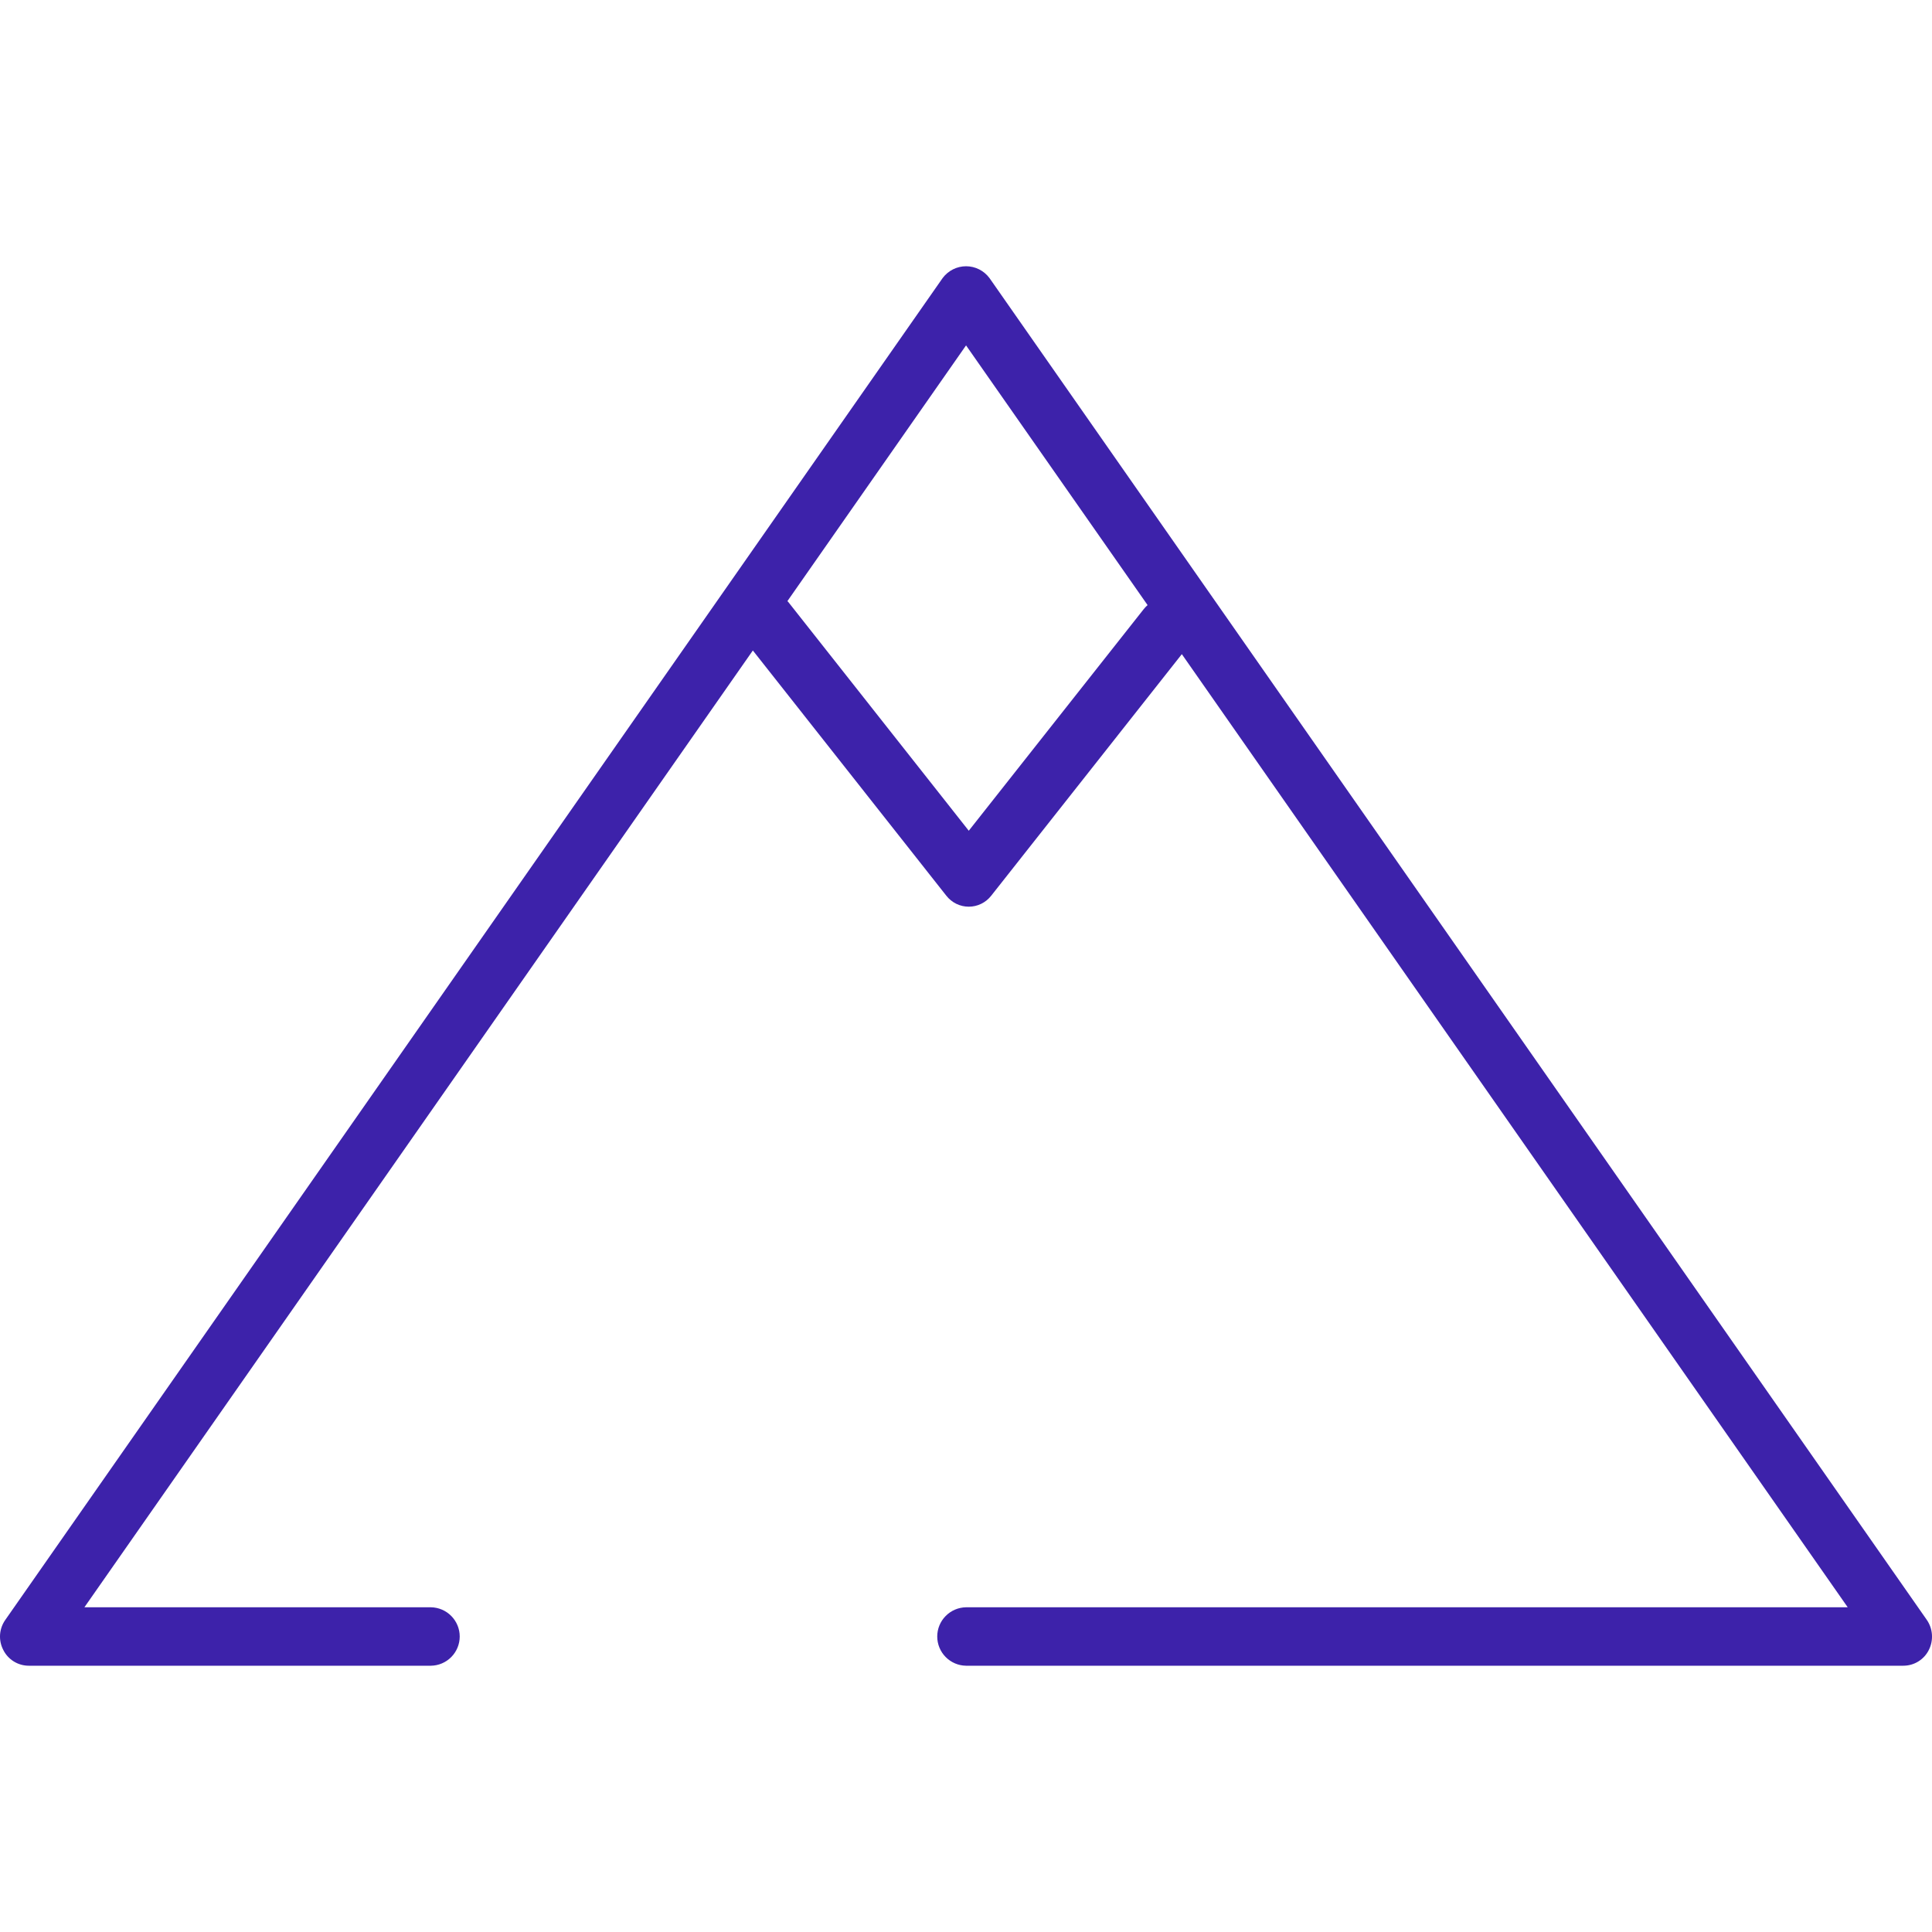 <svg width="80" height="80" viewBox="0 0 80 80" fill="none" xmlns="http://www.w3.org/2000/svg">
<g clip-path="url(#clip0_1984_8623)">
<path d="M79.78 67.069L40.972 11.513C40.859 11.362 40.713 11.239 40.545 11.154C40.377 11.069 40.191 11.025 40.002 11.025C39.814 11.025 39.628 11.069 39.46 11.154C39.292 11.239 39.145 11.362 39.033 11.513L0.225 67.069C0.096 67.248 0.02 67.459 0.003 67.679C-0.013 67.899 0.032 68.119 0.133 68.315C0.23 68.513 0.382 68.68 0.569 68.796C0.757 68.913 0.973 68.974 1.194 68.974H17.842C18.16 68.97 18.464 68.84 18.687 68.614C18.91 68.388 19.036 68.082 19.036 67.764C19.036 67.446 18.91 67.141 18.687 66.915C18.464 66.688 18.16 66.559 17.842 66.554H3.495L31.174 26.935L39.185 37.089C39.295 37.23 39.436 37.345 39.597 37.424C39.758 37.503 39.935 37.544 40.115 37.544C40.294 37.544 40.471 37.503 40.632 37.424C40.793 37.345 40.934 37.23 41.044 37.089L48.937 27.087L76.51 66.554H40.002C39.684 66.559 39.381 66.688 39.158 66.915C38.934 67.141 38.809 67.446 38.809 67.764C38.809 68.082 38.934 68.388 39.158 68.614C39.381 68.84 39.684 68.97 40.002 68.974H78.811C79.032 68.974 79.248 68.913 79.436 68.796C79.623 68.68 79.775 68.513 79.872 68.315C79.97 68.118 80.013 67.898 79.997 67.679C79.981 67.46 79.906 67.249 79.78 67.069ZM47.361 25.221L40.115 34.399L32.644 24.931C32.633 24.916 32.62 24.903 32.605 24.891L40.002 14.302L47.519 25.056C47.461 25.106 47.408 25.161 47.361 25.221Z" fill="#3D22AA"/>
</g>
<defs>
<clipPath id="clip0_1984_8623">
<rect width="80" height="57.949" fill="white" transform="translate(0 11.025)"/>
</clipPath>
</defs>
</svg>

